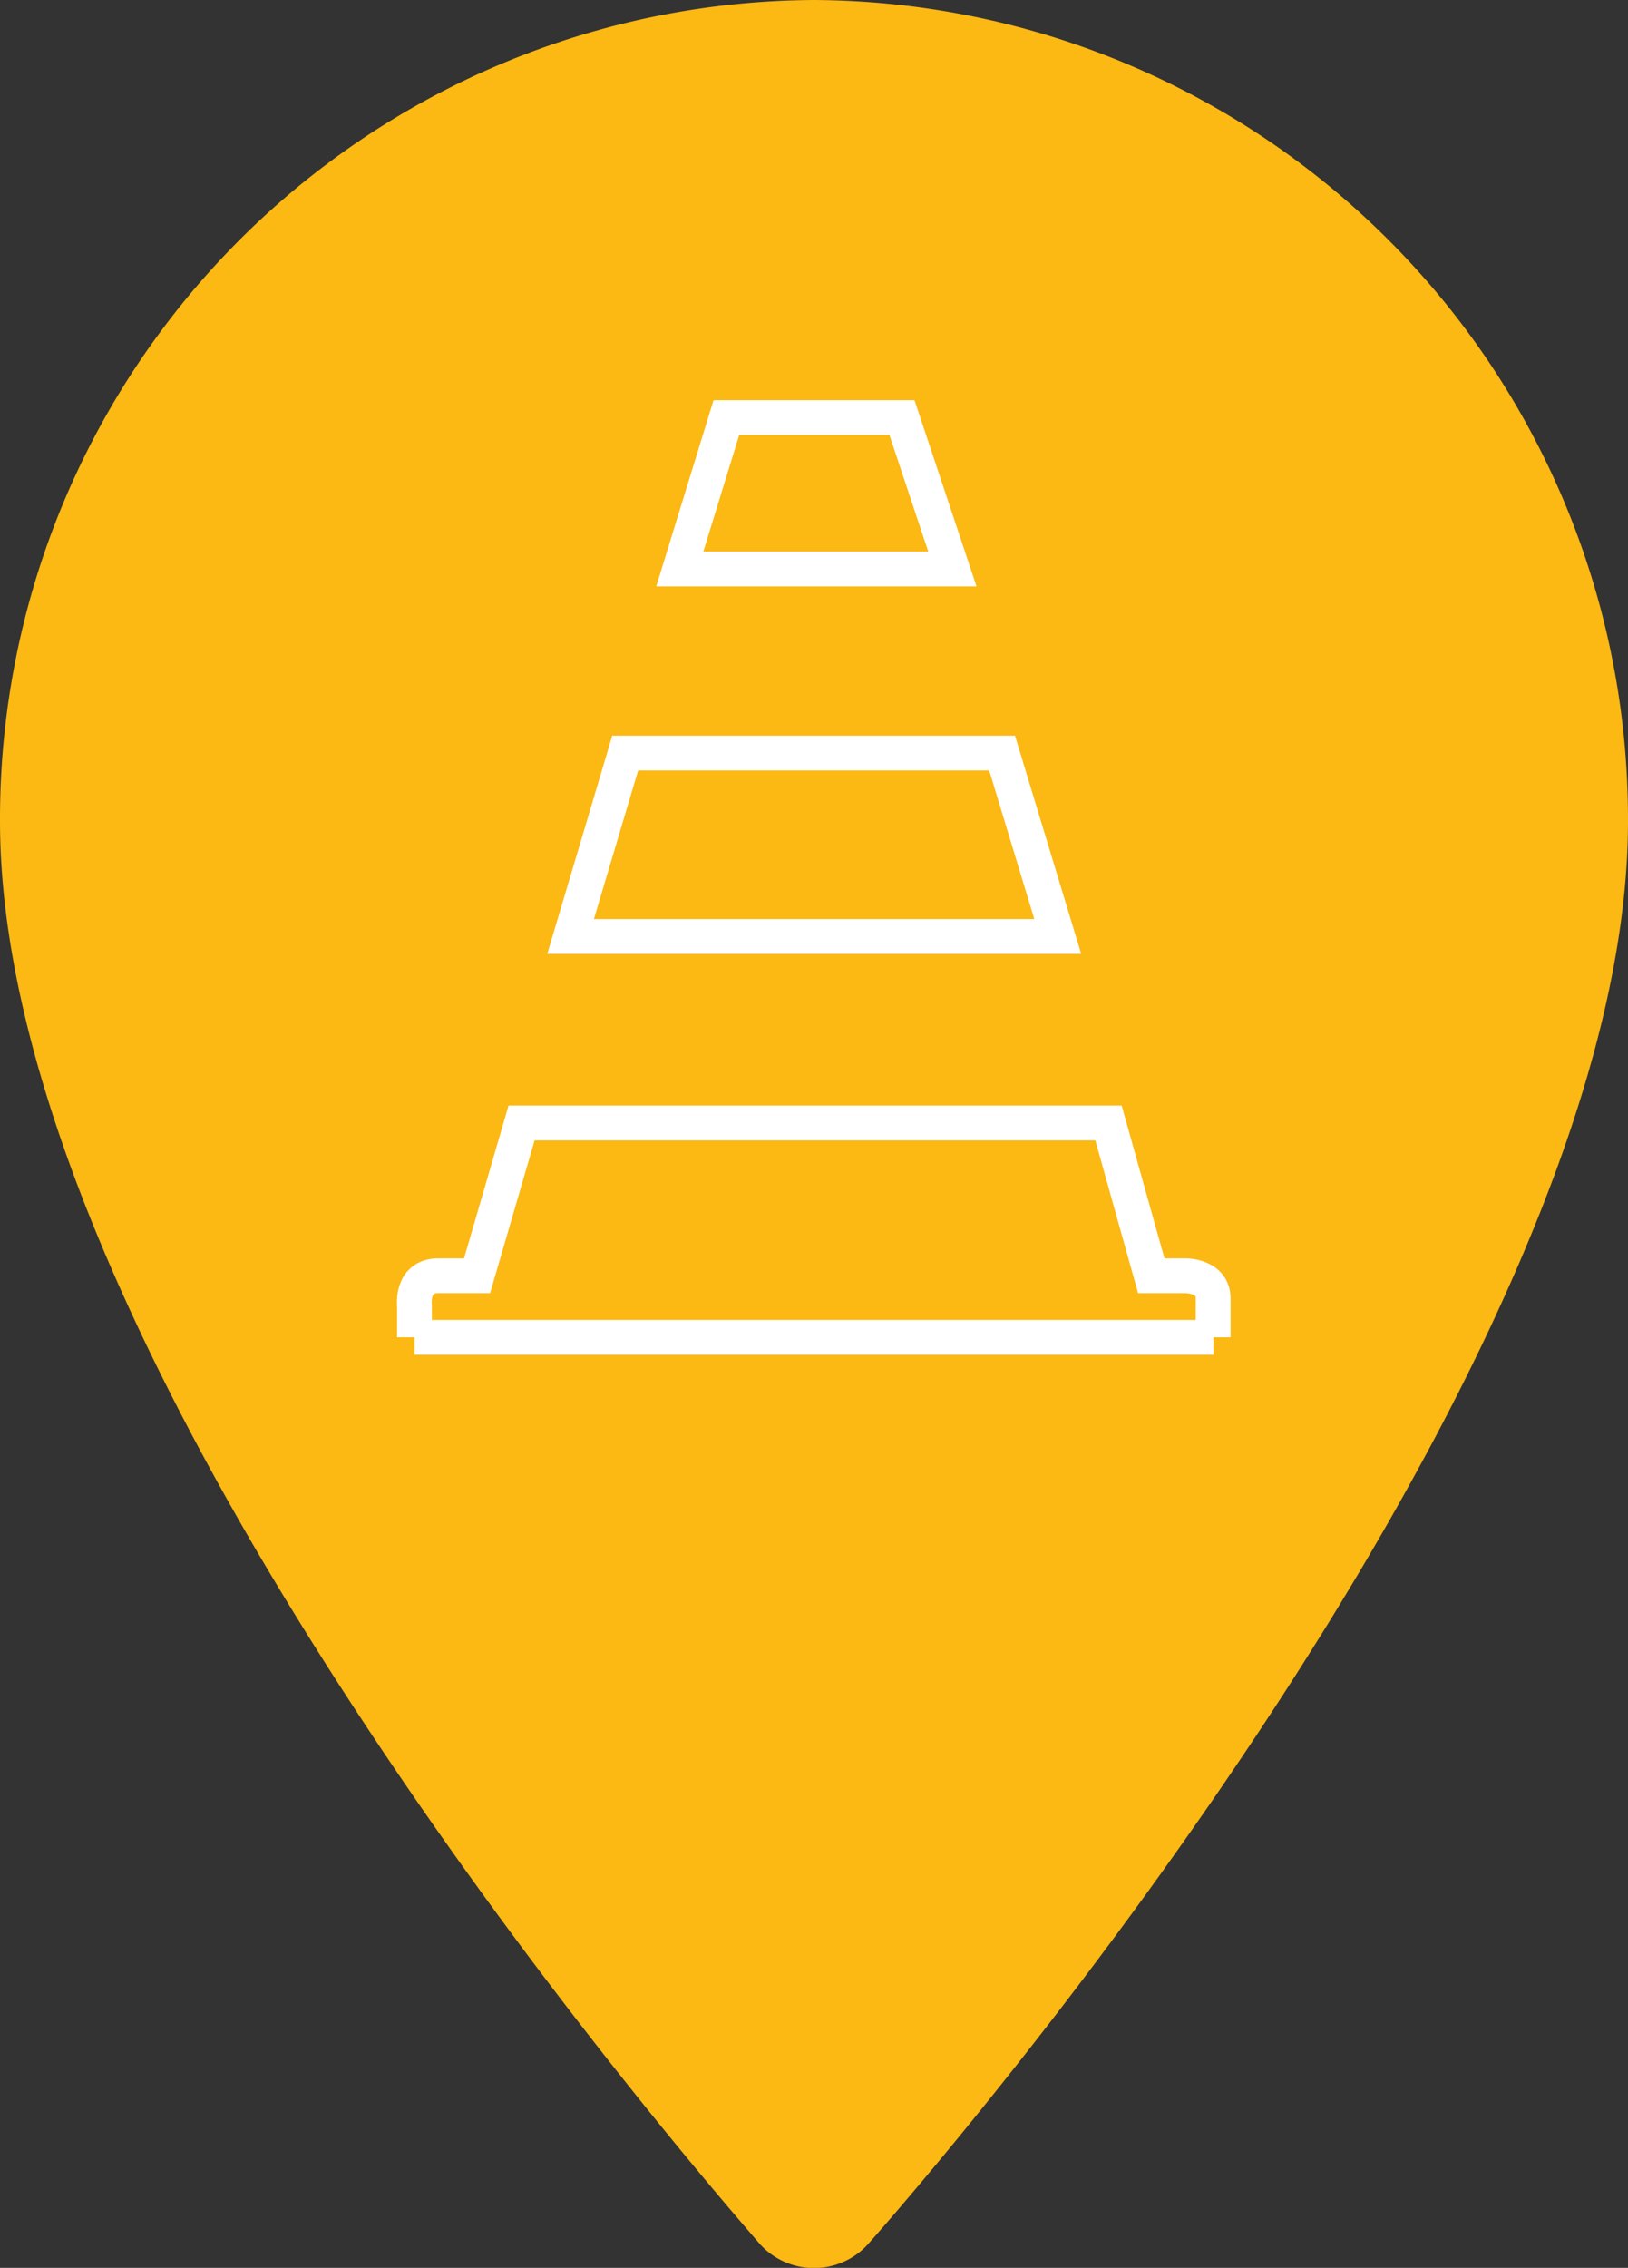 <svg xmlns="http://www.w3.org/2000/svg" viewBox="0 0 46.82 65.17"><rect x="0" y="0" width="46.82" height="65.17" fill="#333333" stroke="none"/><title>Asset 2</title><g id="Layer_2" data-name="Layer 2"><g id="Layer_1-2" data-name="Layer 1"><path d="M23.41,0A23.53,23.53,0,0,1,46.82,23.6c0,16.15-20.95,39.87-21.84,40.87a2.1,2.1,0,0,1-3.14,0C21,63.47,0,39.75,0,23.6A23.53,23.53,0,0,1,23.41,0" style="fill:#fcb813"/><path d="M11.92,38.43v-.9s-.11-.87.68-.87h1.12L15,32.27H31.88l1.23,4.39h1s.78,0,.78.65v1.12" style="fill:none;stroke:#fff"/><polygon points="16.41 26.91 17.98 21.64 28.82 21.64 30.42 26.91 16.41 26.91" style="fill:none;stroke:#fff"/><polygon points="19.55 16.35 27.39 16.35 25.94 12 20.89 12 19.55 16.35" style="fill:none;stroke:#fff"/><line x1="34.9" y1="38.43" x2="11.92" y2="38.43" style="fill:none;stroke:#fff"/></g></g></svg>